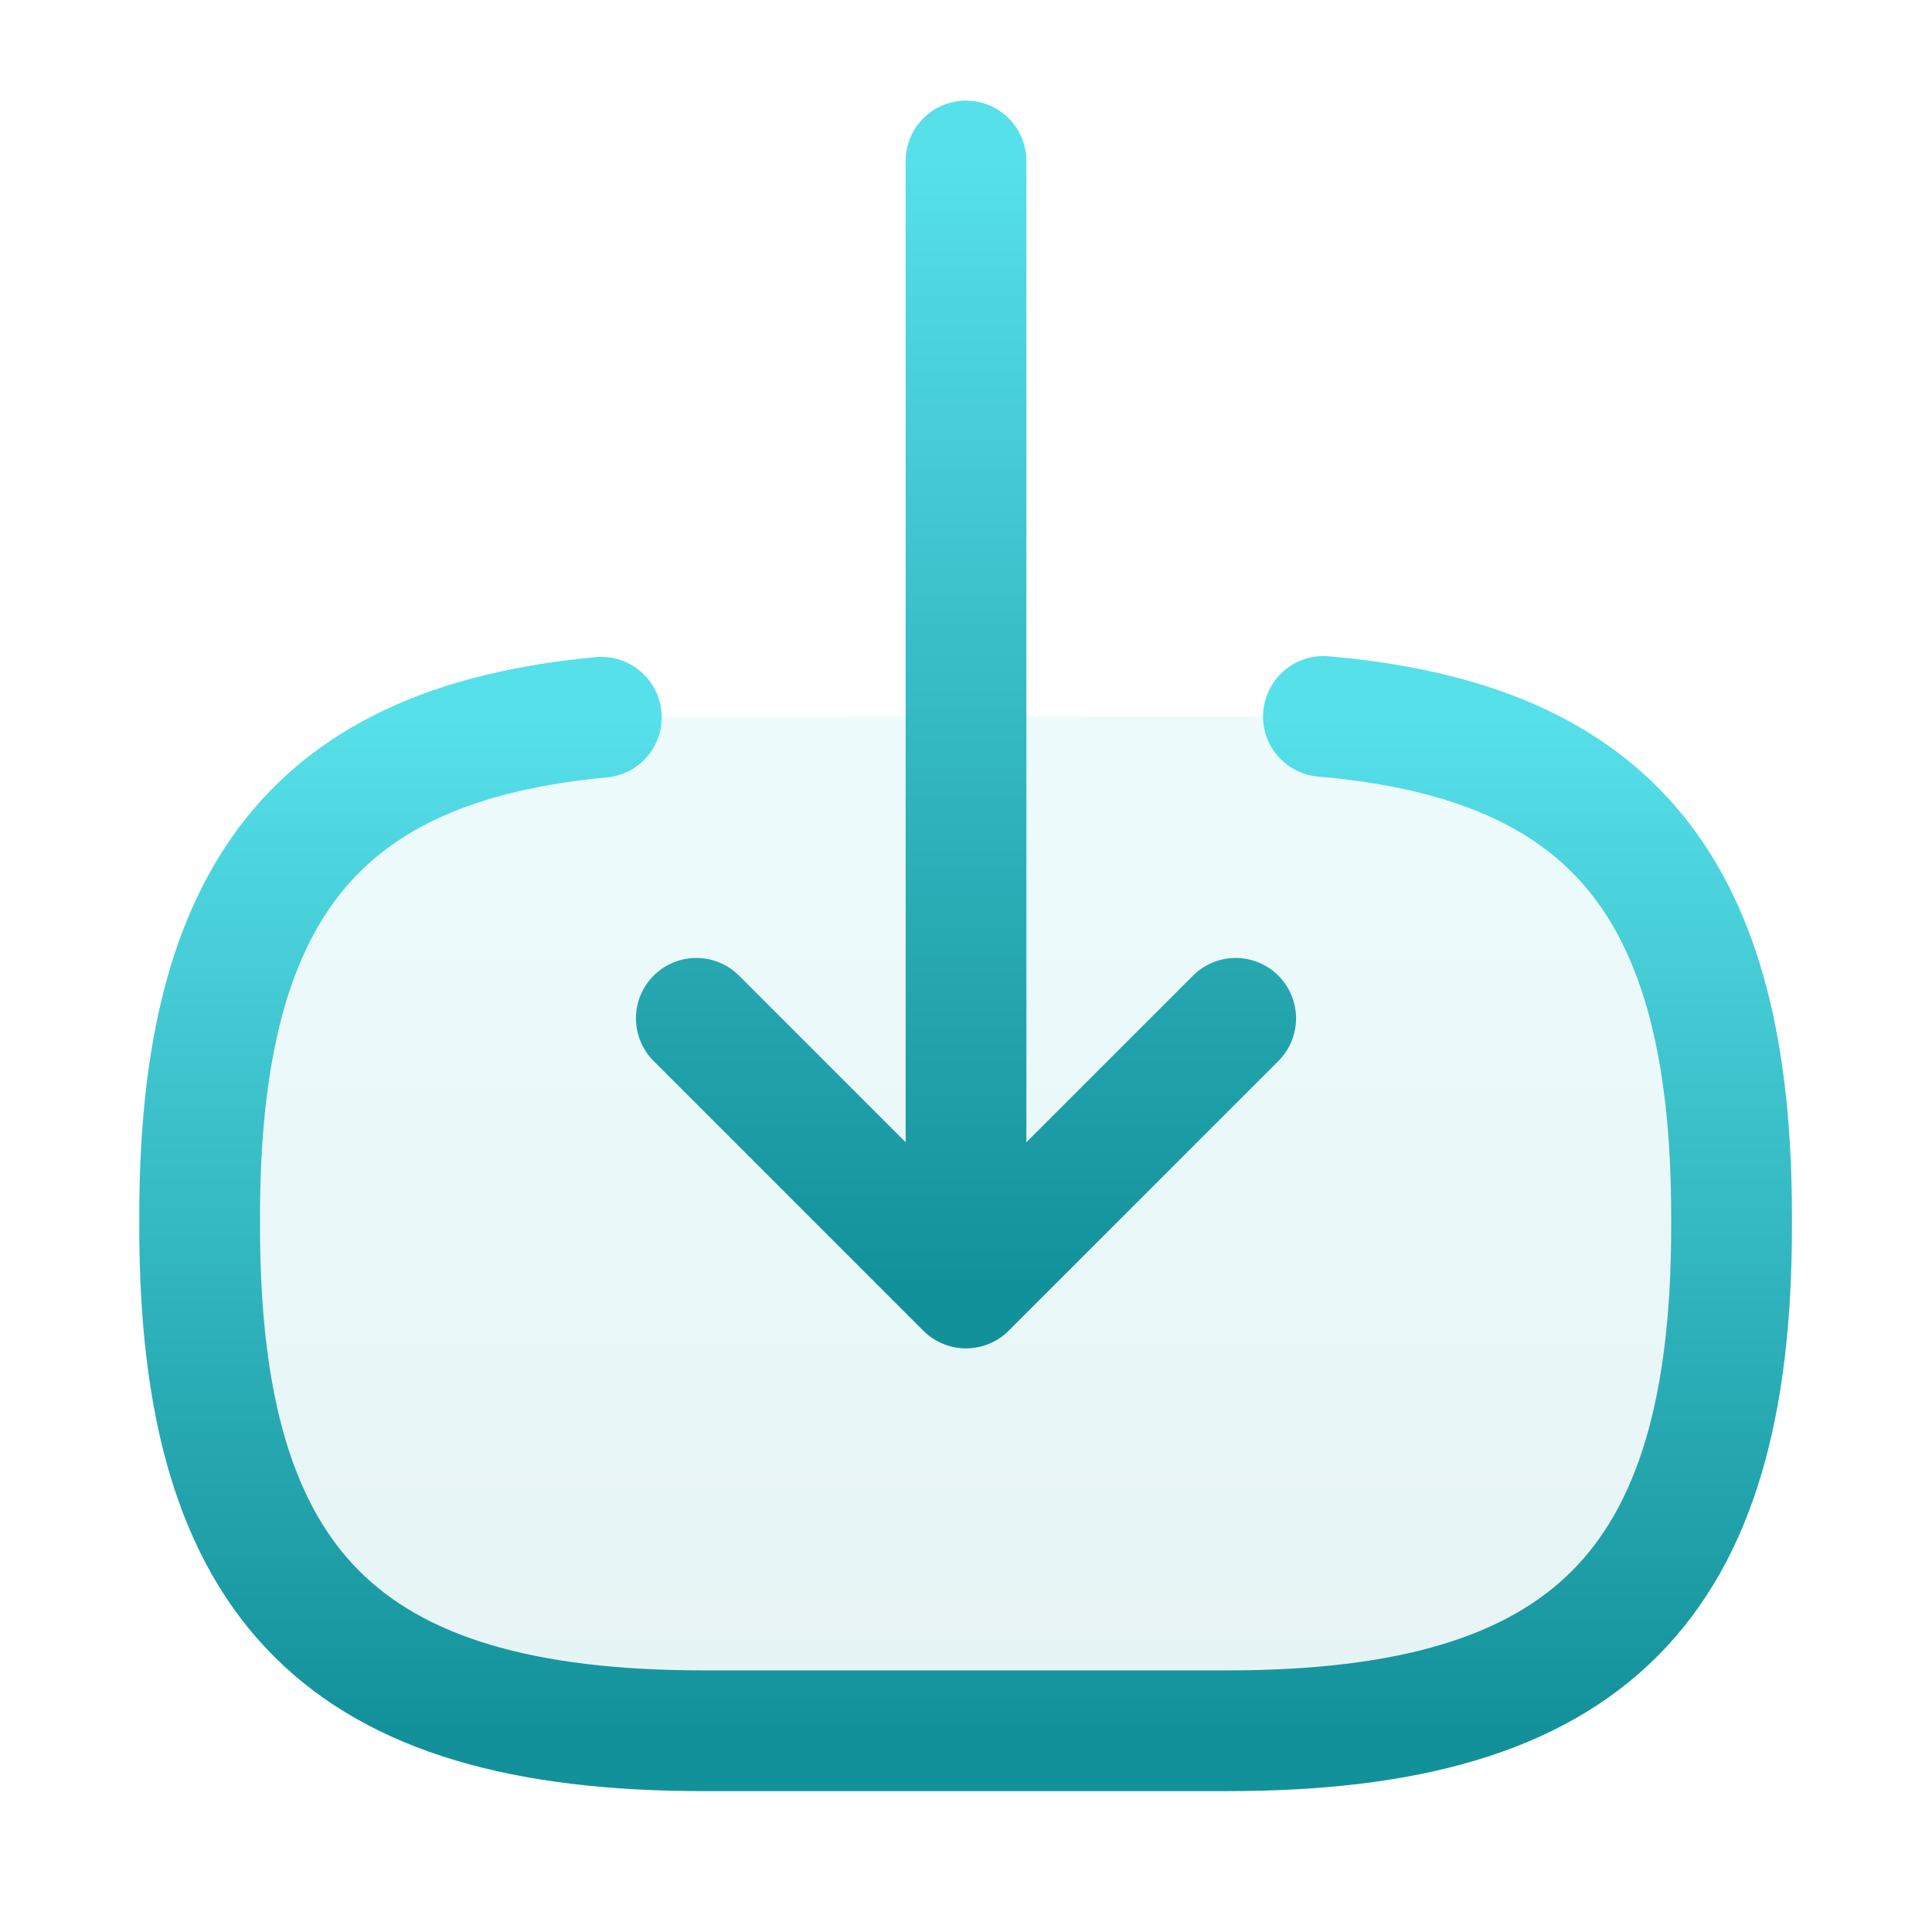 <svg width="24" height="24" viewBox="0 0 24 24" fill="none" xmlns="http://www.w3.org/2000/svg">
<path d="M16.44 8.9C20.04 9.21 21.51 11.06 21.51 15.11V15.24C21.51 19.71 19.72 21.5 15.25 21.5H8.74C4.27 21.5 2.48 19.71 2.48 15.24V15.11C2.48 11.09 3.93 9.24 7.47 8.91" fill="url(#paint0_linear_2595_3427)" fill-opacity="0.1"/>
<path d="M16.44 8.9C20.04 9.21 21.51 11.06 21.51 15.11V15.24C21.51 19.71 19.72 21.5 15.25 21.5H8.74C4.27 21.5 2.48 19.71 2.48 15.24V15.11C2.48 11.09 3.93 9.24 7.47 8.91" stroke="url(#paint1_linear_2595_3427)" stroke-width="1.5" stroke-linecap="round" stroke-linejoin="round"/>
<path d="M12 2V14.88M15.35 12.65L12 16L8.65 12.65" stroke="url(#paint2_linear_2595_3427)" stroke-width="1.5" stroke-linecap="round" stroke-linejoin="round"/>
<defs>
<linearGradient id="paint0_linear_2595_3427" x1="11.995" y1="8.9" x2="11.995" y2="21.5" gradientUnits="userSpaceOnUse">
<stop stop-color="#56E0EA"/>
<stop offset="1" stop-color="#13919A"/>
</linearGradient>
<linearGradient id="paint1_linear_2595_3427" x1="11.995" y1="8.9" x2="11.995" y2="21.5" gradientUnits="userSpaceOnUse">
<stop stop-color="#56E0EA"/>
<stop offset="1" stop-color="#13919A"/>
</linearGradient>
<linearGradient id="paint2_linear_2595_3427" x1="12" y1="2" x2="12" y2="16" gradientUnits="userSpaceOnUse">
<stop stop-color="#56E0EA"/>
<stop offset="1" stop-color="#13919A"/>
</linearGradient>
</defs>
</svg>
